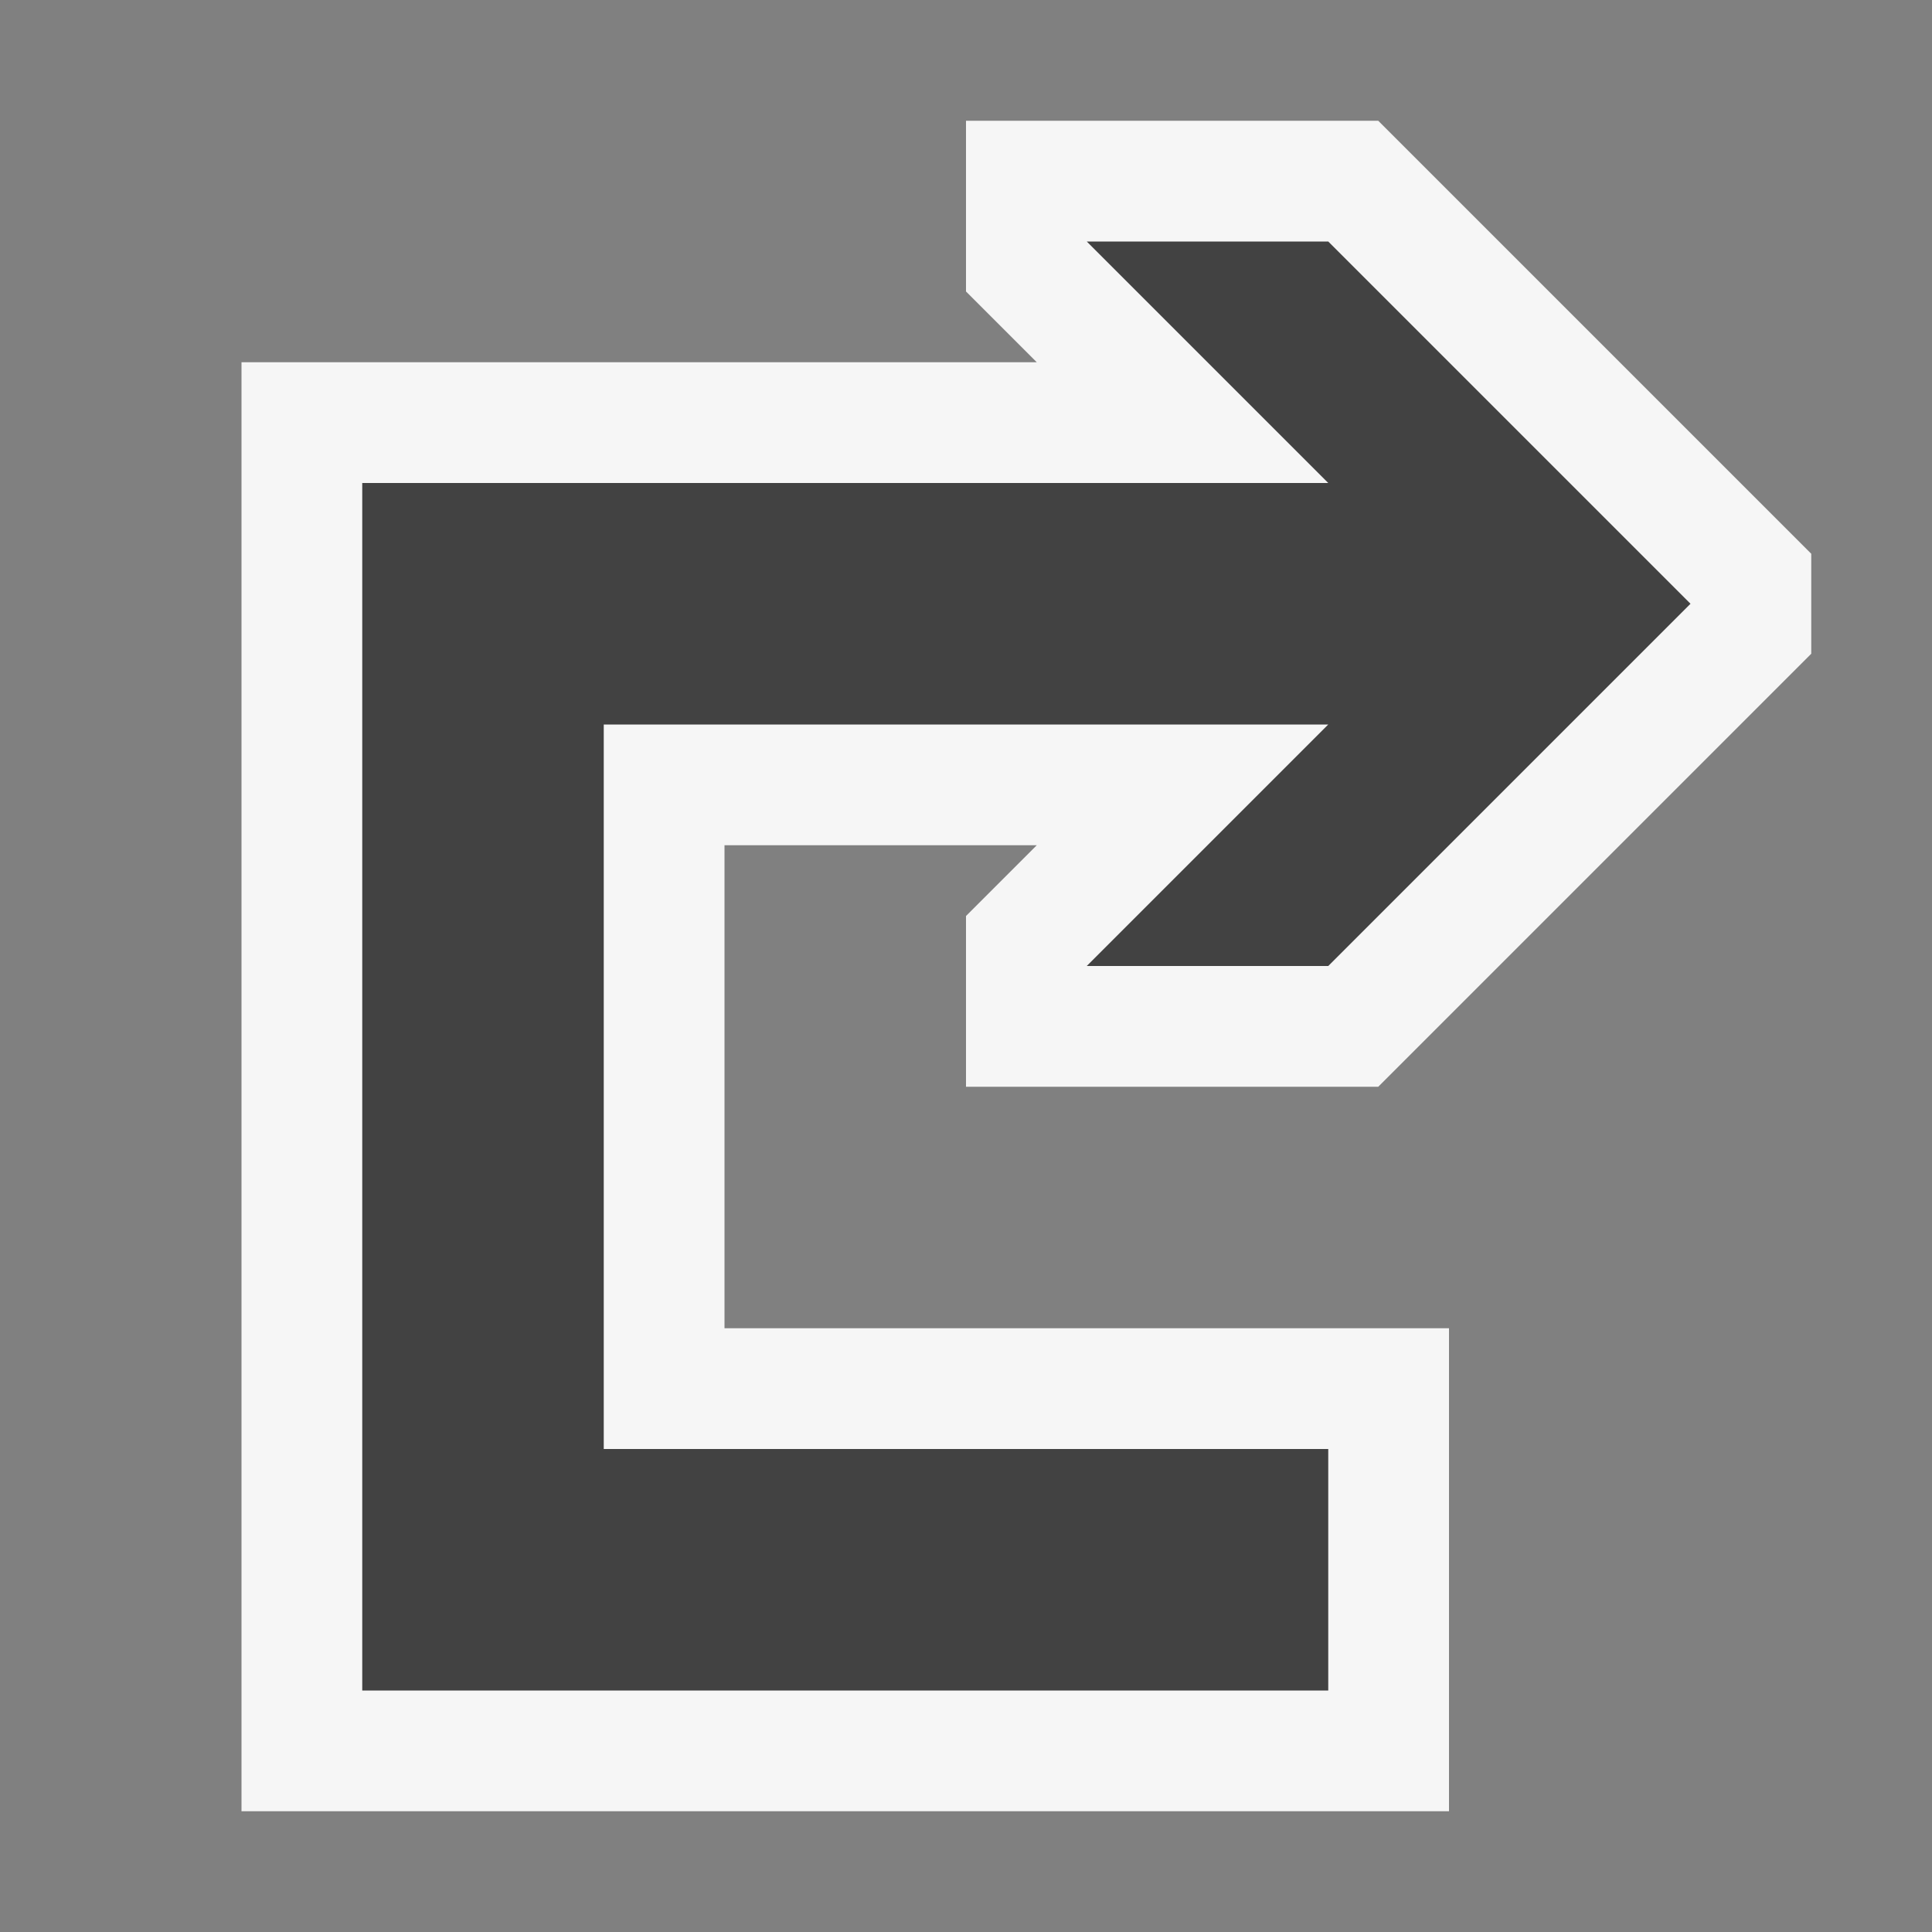 <svg xmlns="http://www.w3.org/2000/svg" viewBox="0 0 16 16"><rect x="0" y="0" width="16" height="16" fill="#808080" stroke="none"/><style>.st0{opacity:0}.st0,.st1{fill:#f6f6f6}.st2{fill:#424242}</style><g id="outline"><path class="st0" d="M0 0h16v16H0z"/><path class="st1" d="M15 5.414L11.414 9H8V7.586L8.586 7H6v4h6v4H2V3h6.586L8 2.414V1h3.414L15 4.586z"/></g><path class="st2" d="M11 8H9l2-2H5v6h6v2H3V4h8L9 2h2l3 3z" id="icon_x5F_bg"/></svg>